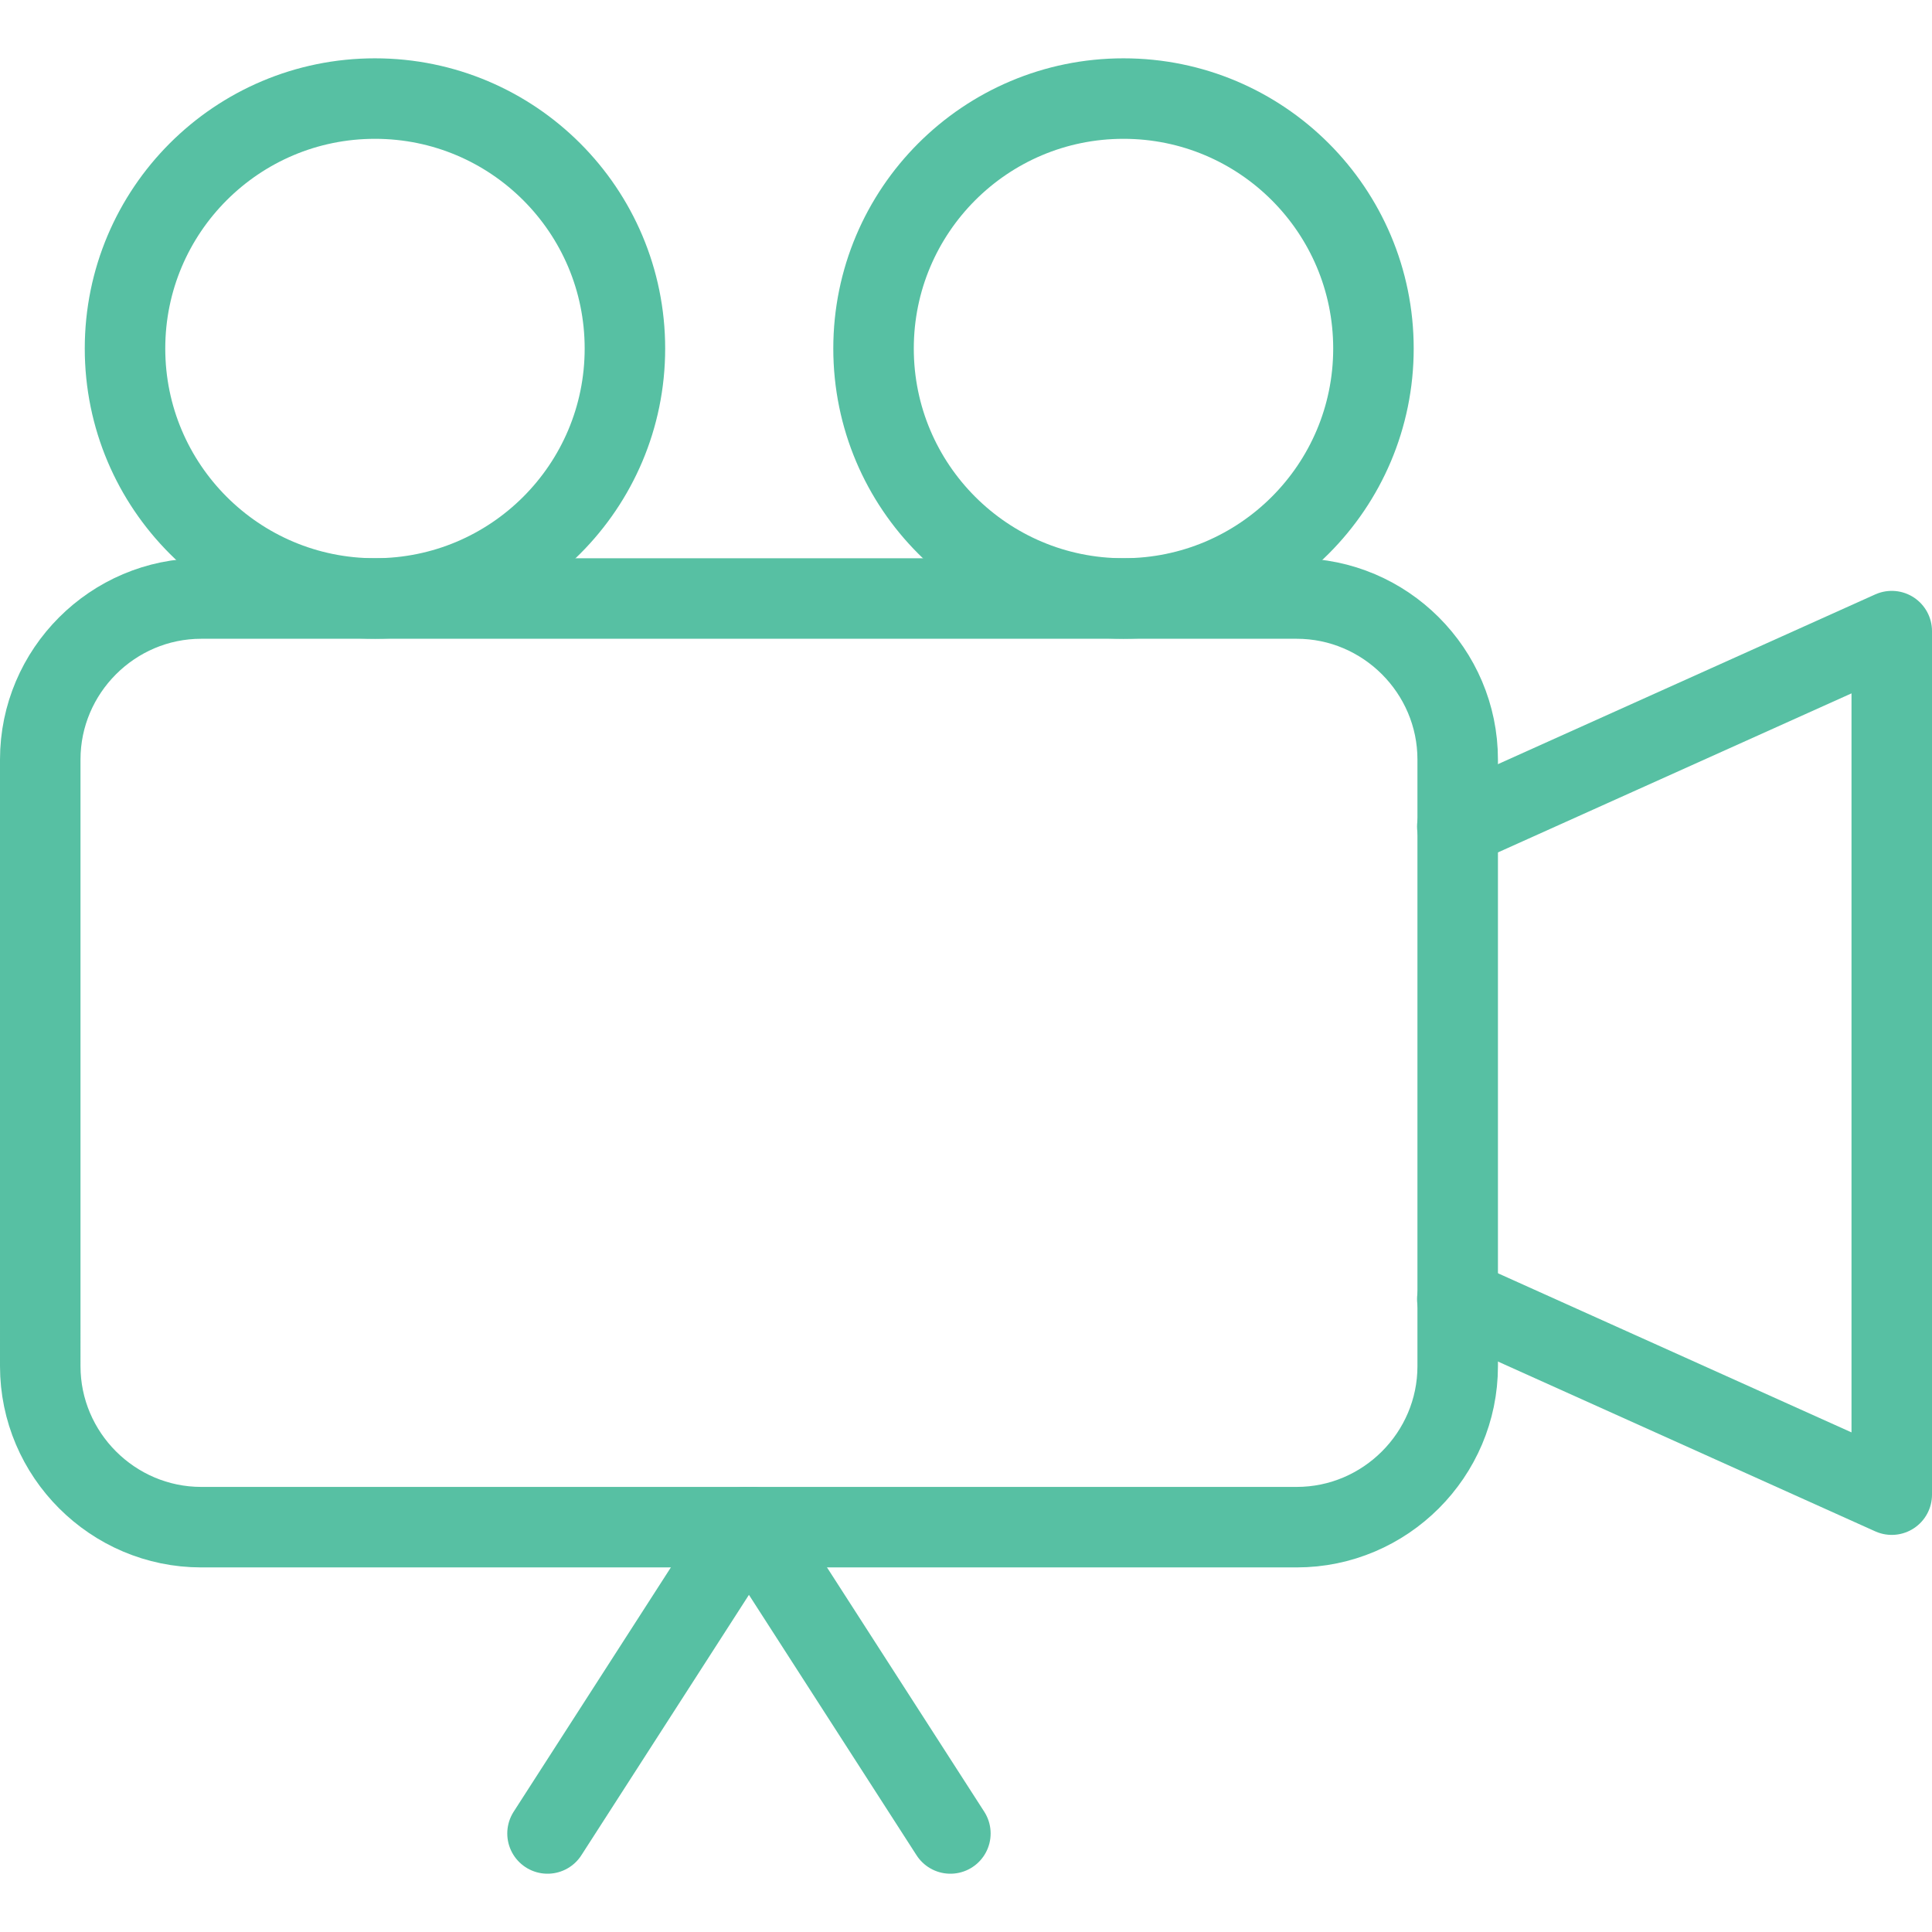 <svg xmlns="http://www.w3.org/2000/svg" width="48" height="48" fill="rgba(87,192,163,1)" viewBox="0 0 48 48"><path fill="none" stroke="rgba(87,192,163,1)" stroke-width="2" stroke-linecap="round" stroke-linejoin="round" stroke-miterlimit="10" d="M36.216 33.942c0 2.2-1.8 4-4 4H5c-2.2 0-4-1.8-4-4V18.87c0-2.2 1.8-4 4-4h27.216c2.2 0 4 1.8 4 4v15.072z"/><path fill="none" stroke="rgba(87,192,163,1)" stroke-width="2" stroke-linecap="round" stroke-linejoin="round" stroke-miterlimit="10" d="M36.206 20.536L47 15.68v21.454l-10.794-4.858"/><circle fill="none" stroke="rgba(87,192,163,1)" stroke-width="2" stroke-linecap="round" stroke-linejoin="round" stroke-miterlimit="10" cx="9.316" cy="8.659" r="6.21"/><circle fill="none" stroke="rgba(87,192,163,1)" stroke-width="2" stroke-linecap="round" stroke-linejoin="round" stroke-miterlimit="10" cx="27.913" cy="8.659" r="6.21"/><g fill="none" stroke="rgba(87,192,163,1)" stroke-width="2" stroke-linecap="round" stroke-linejoin="round" stroke-miterlimit="10"><path d="M18.5 37.942l-4.897 7.61M18.714 37.942l4.898 7.61"/></g></svg>